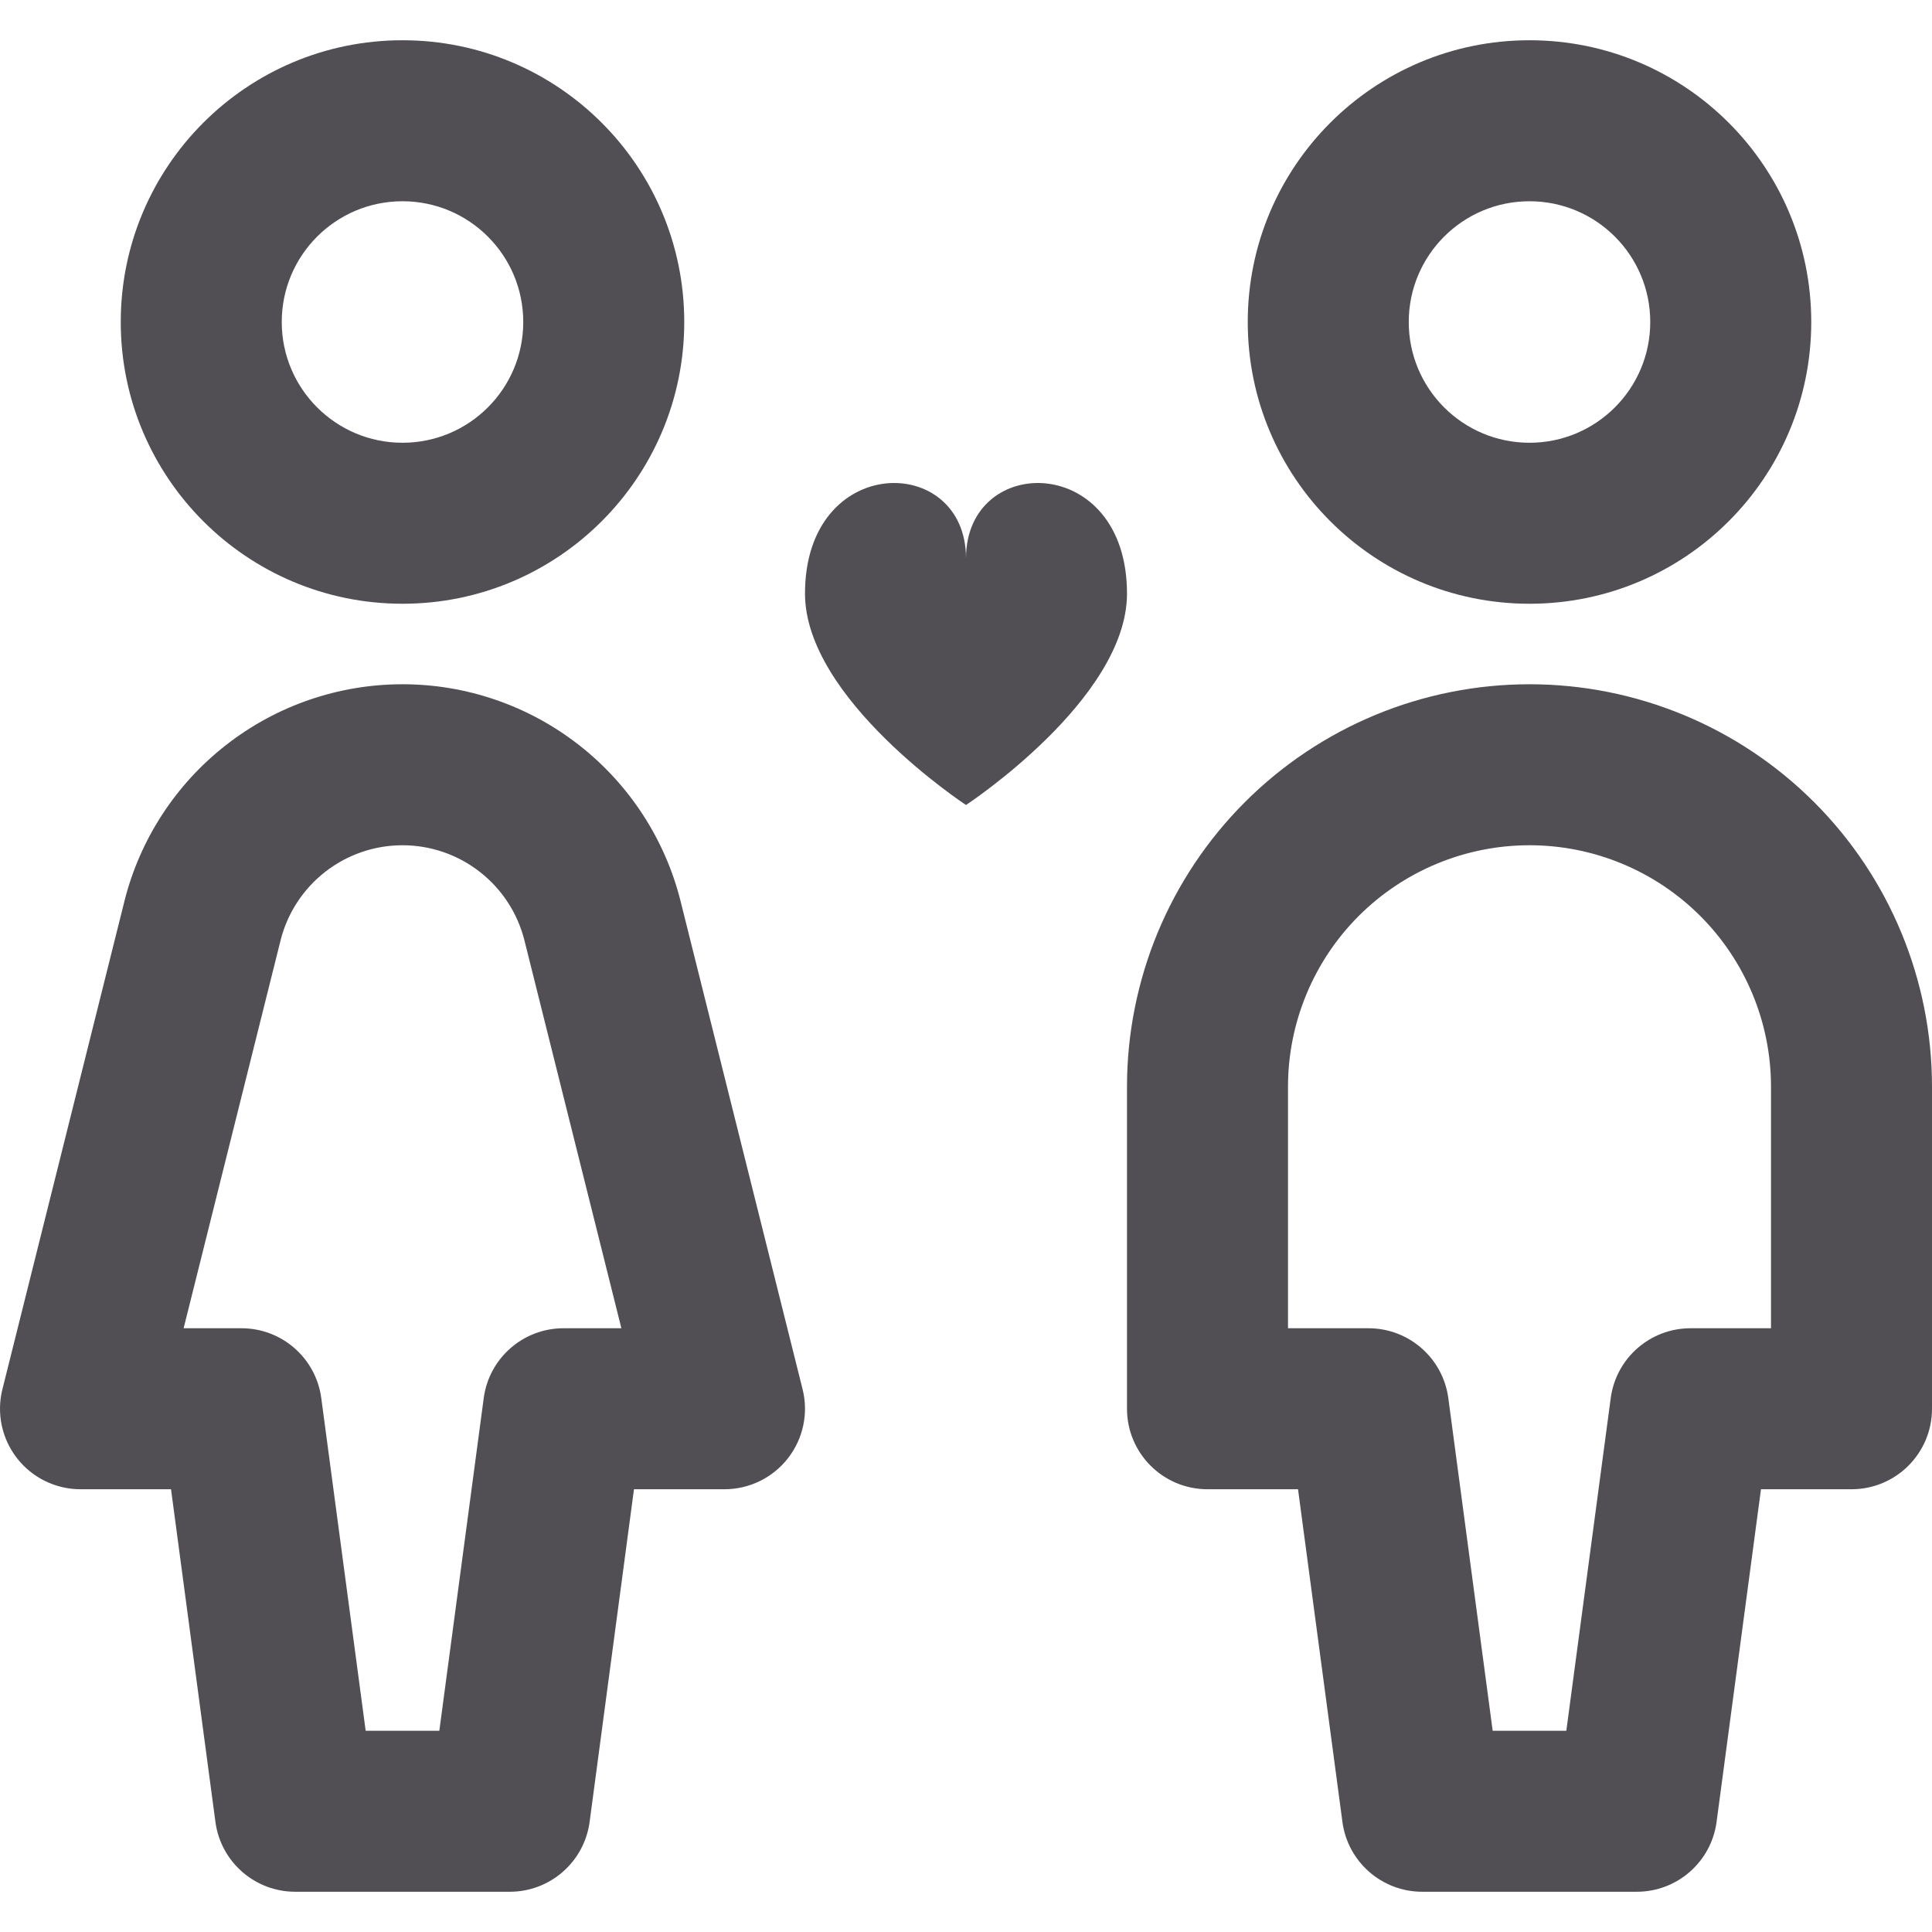 <svg xmlns="http://www.w3.org/2000/svg" width="48" height="48" viewBox="0 0 48 48" fill="none"><g clip-path="url(#clip0_5719_2729)"><path fill-rule="evenodd" clip-rule="evenodd" d="M10 5C8.343 5 7 6.343 7 8C7 9.657 8.343 11 10 11C11.657 11 13 9.657 13 8C13 6.343 11.657 5 10 5ZM3 8C3 4.134 6.134 1 10 1C13.866 1 17 4.134 17 8C17 11.866 13.866 15 10 15C6.134 15 3 11.866 3 8ZM35 8C35 6.343 36.343 5 38 5C39.657 5 41 6.343 41 8C41 9.657 39.657 11 38 11C36.343 11 35 9.657 35 8ZM38 1C34.134 1 31 4.134 31 8C31 11.866 34.134 15 38 15C41.866 15 45 11.866 45 8C45 4.134 41.866 1 38 1ZM38 17C36.687 17 35.386 17.259 34.173 17.761C32.96 18.264 31.858 19 30.929 19.929C30 20.858 29.264 21.96 28.761 23.173C28.259 24.386 28 25.687 28 27V35C28 36.105 28.895 37 30 37H32.249L33.352 45.264C33.484 46.258 34.332 47 35.334 47H40.666C41.668 47 42.516 46.258 42.648 45.264L43.751 37H46C47.105 37 48 36.105 48 35V27C48 24.348 46.947 21.804 45.071 19.929C43.196 18.054 40.652 17 38 17ZM35.704 21.457C36.432 21.155 37.212 21 38 21C39.591 21 41.117 21.632 42.243 22.757C43.368 23.883 44 25.409 44 27V33H42C40.998 33 40.15 33.742 40.018 34.736L38.915 43H37.085L35.983 34.736C35.85 33.742 35.002 33 34 33H32V27C32 26.212 32.155 25.432 32.457 24.704C32.758 23.976 33.2 23.314 33.757 22.757C34.315 22.2 34.976 21.758 35.704 21.457ZM8.078 21.662C8.627 21.233 9.303 21 10 21H10C10.697 21 11.373 21.233 11.922 21.662C12.471 22.09 12.861 22.69 13.03 23.366L15.438 33H14C12.998 33 12.15 33.742 12.018 34.736L10.915 43H9.085L7.982 34.736C7.85 33.742 7.002 33 6 33H4.562L6.97 23.366L6.97 23.365C7.139 22.69 7.529 22.09 8.078 21.662ZM10 19L10 17C8.411 17 6.869 17.531 5.617 18.509C4.365 19.486 3.475 20.854 3.09 22.394L3.09 22.395L0.06 34.515C-0.09 35.112 0.045 35.745 0.424 36.231C0.803 36.716 1.384 37 2 37H4.249L5.352 45.264C5.484 46.258 6.332 47 7.334 47H12.666C13.668 47 14.516 46.258 14.649 45.264L15.751 37H18C18.616 37 19.197 36.716 19.576 36.231C19.955 35.745 20.09 35.112 19.94 34.515L16.91 22.395L16.91 22.394C16.525 20.854 15.635 19.486 14.383 18.509C13.131 17.531 11.589 17 10 17L10 19Z" fill="#514F54"></path><path d="M24 13.872C24 11.246 28 11.246 28 14.747C28 17.374 24 20 24 20C24 20 20 17.374 20 14.747C20 11.246 24 11.246 24 13.872Z" fill="#514F54"></path></g><defs><clipPath id="clip0_5719_2729"><rect width="48" height="48" fill="white"></rect></clipPath></defs></svg>